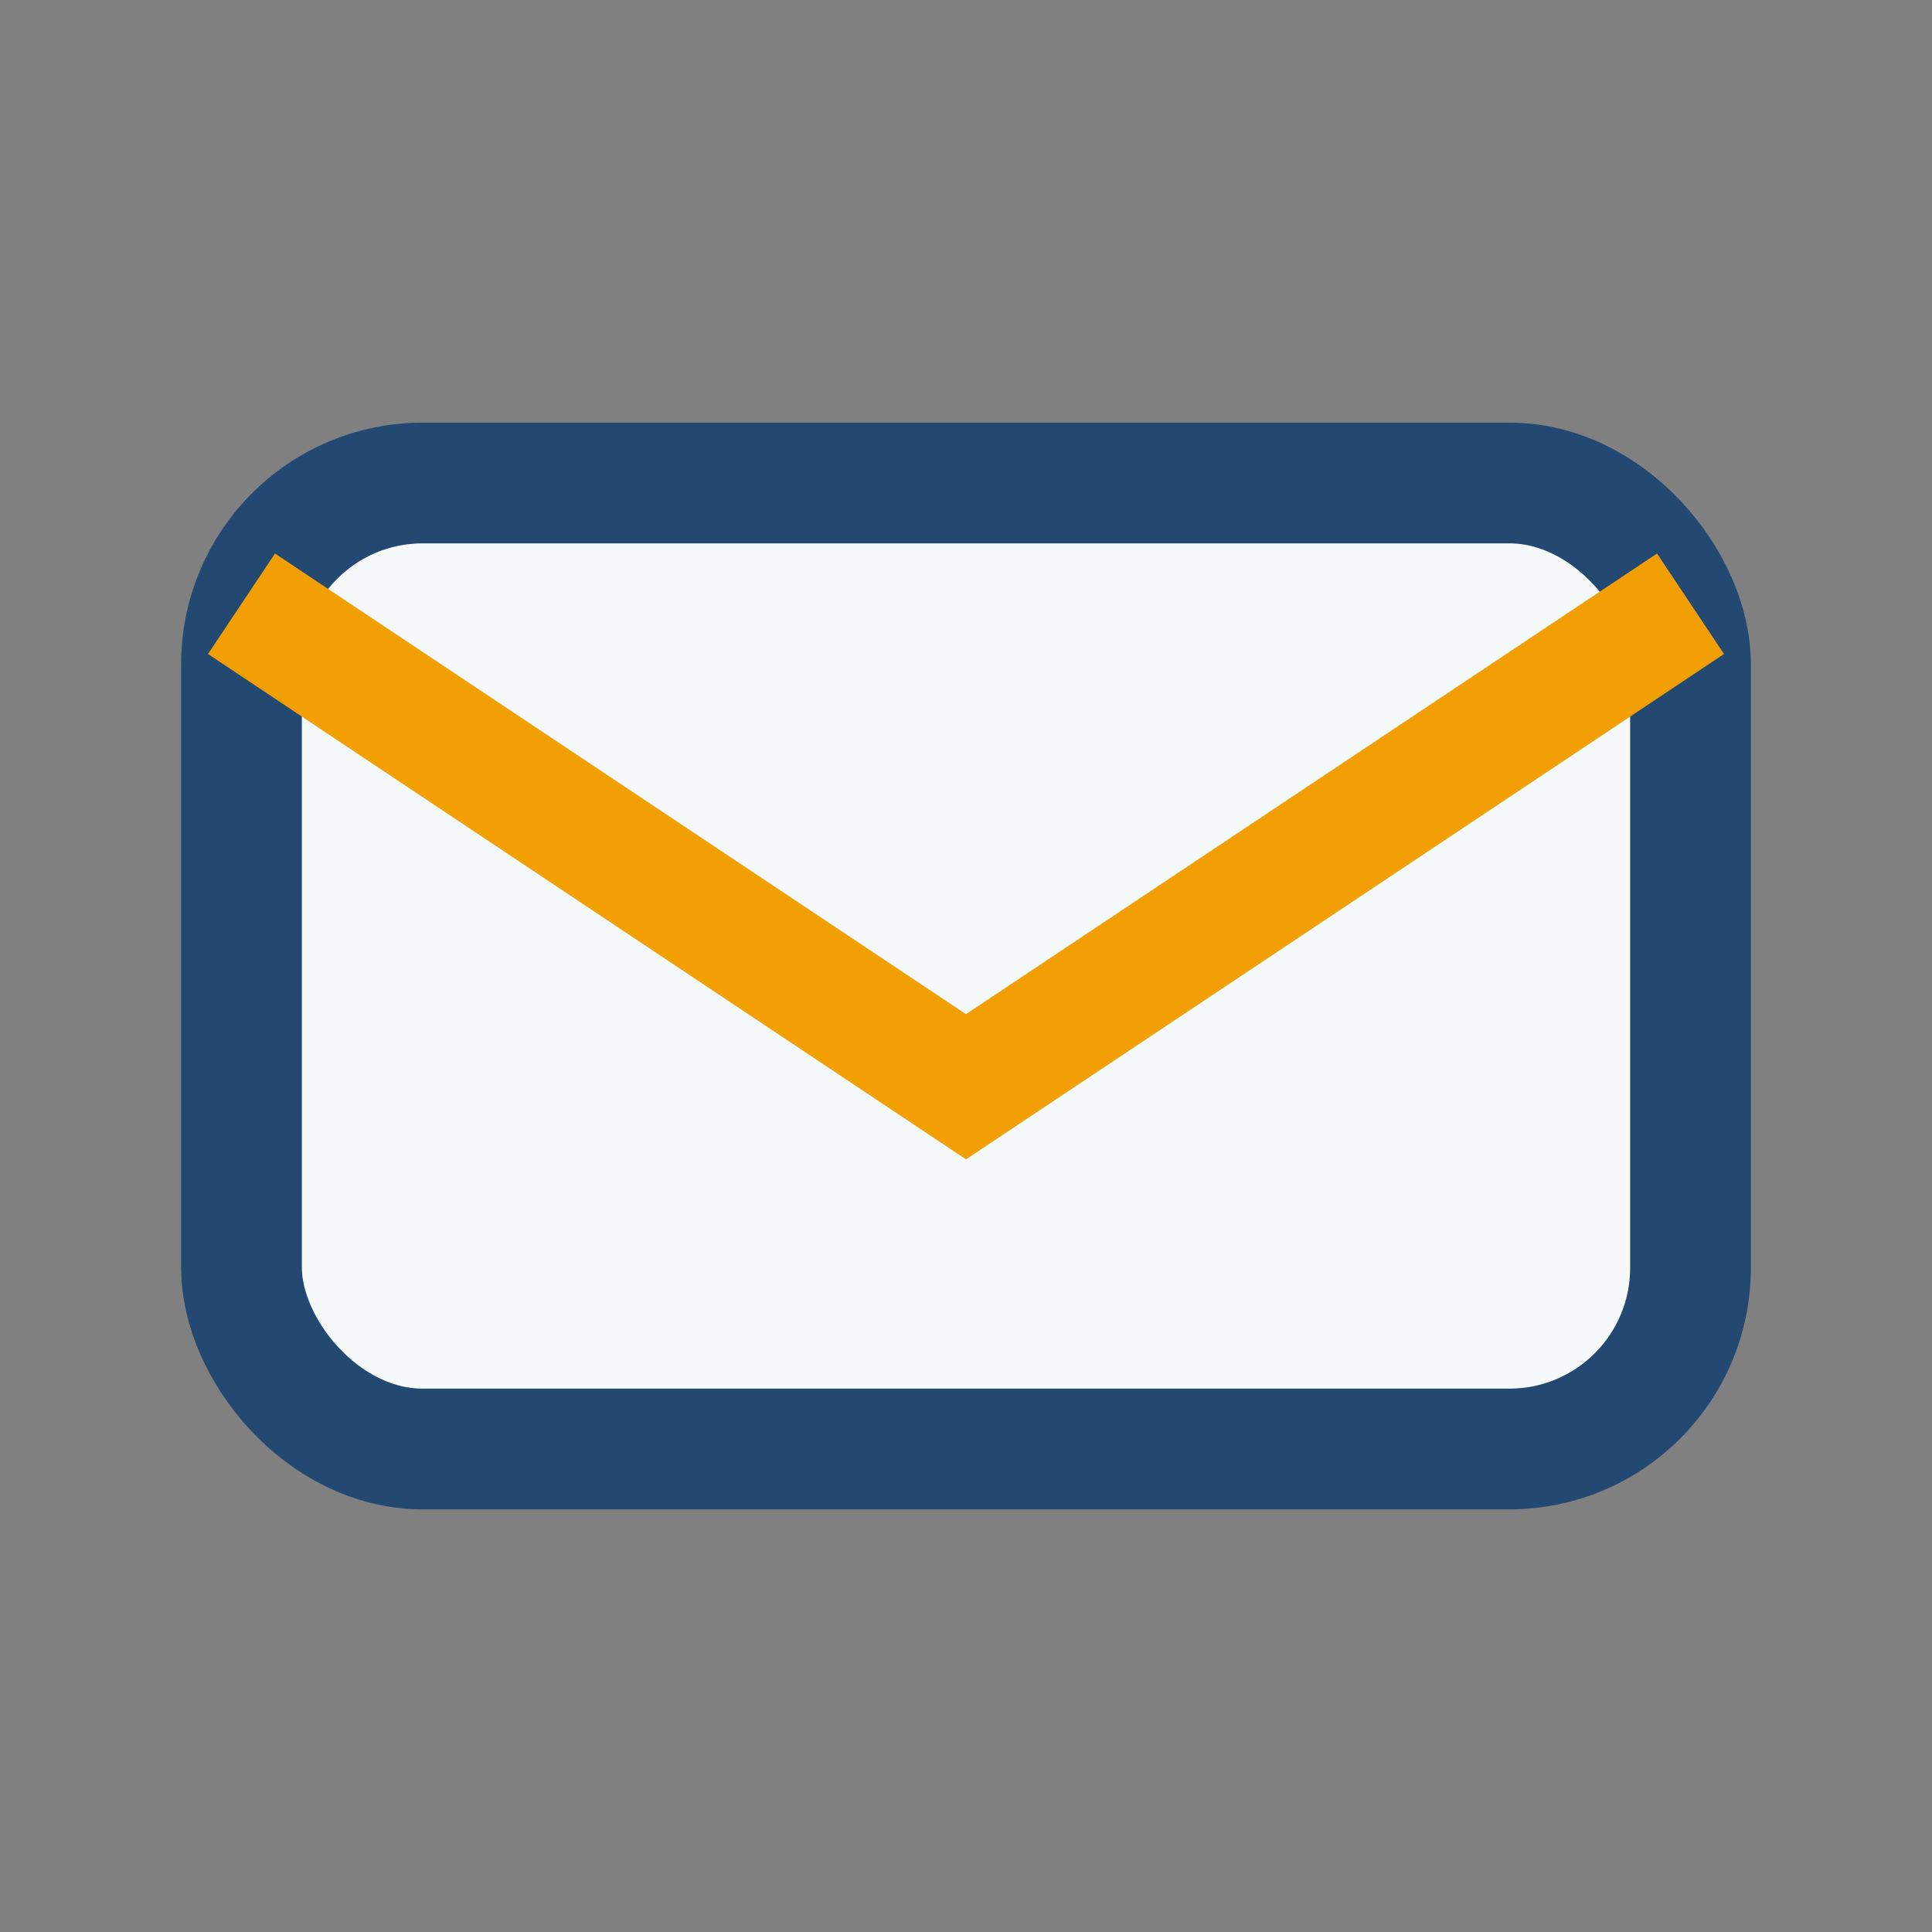 <?xml version="1.0" encoding="UTF-8"?>
<svg xmlns="http://www.w3.org/2000/svg" width="32" height="32" viewBox="0 0 32 32"><rect x="0" y="0" width="32" height="32" fill="#808080" stroke="none"/><rect x="4" y="8" width="24" height="16" rx="3" fill="#F6F9FA" stroke="#234973" stroke-width="2"/><path d="M4 10l12 8 12-8" stroke="#F29F05" stroke-width="2" fill="none"/></svg>